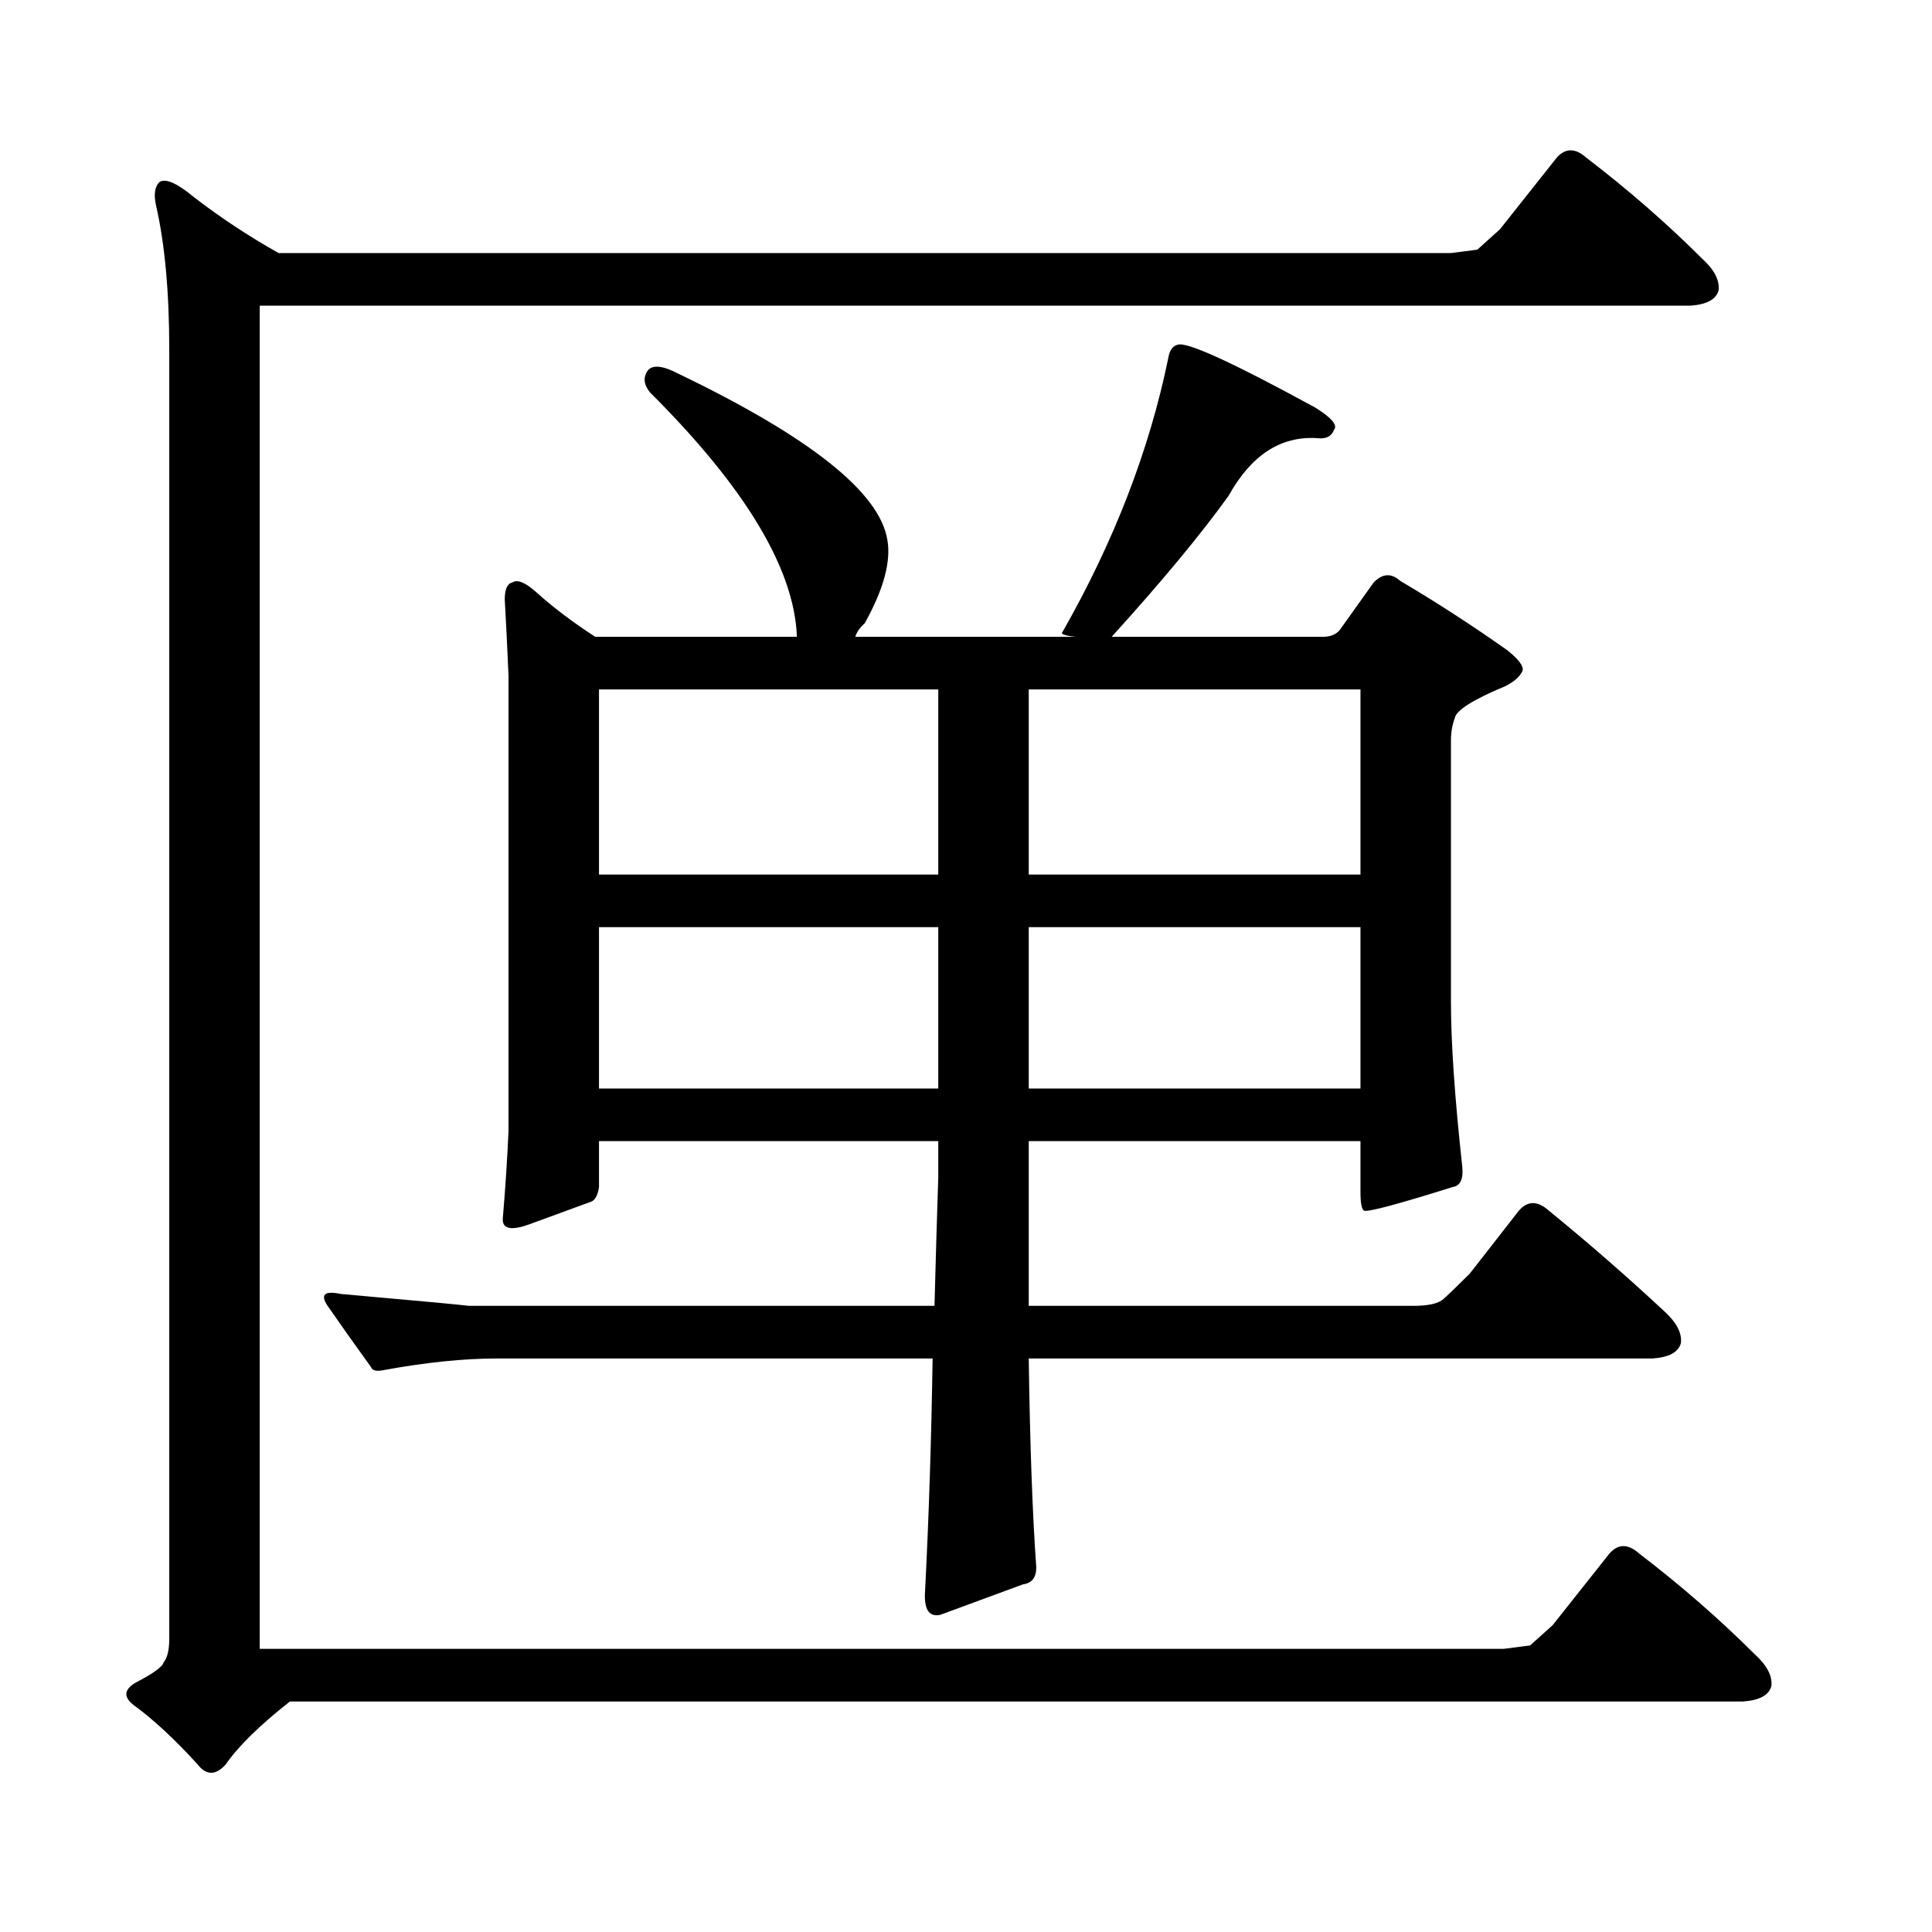 <?xml version="1.0" encoding="utf-8"?>
<!-- Generator: Adobe Illustrator 16.0.0, SVG Export Plug-In . SVG Version: 6.00 Build 0)  -->
<!DOCTYPE svg PUBLIC "-//W3C//DTD SVG 1.1//EN" "http://www.w3.org/Graphics/SVG/1.1/DTD/svg11.dtd">
<svg version="1.1" id="图层_1" xmlns="http://www.w3.org/2000/svg" xmlns:xlink="http://www.w3.org/1999/xlink" x="0px" y="0px"
	 width="1000px" height="1000px" viewBox="0 0 1000 1000" enable-background="new 0 0 1000 1000" xml:space="preserve">
<path d="M778.322,853.441l13.658-1.758l11.707-10.547l29.268-36.914c4.543-5.273,9.756-5.273,15.609,0
	c21.463,16.397,41.295,33.687,59.511,51.855c6.494,5.851,9.421,11.426,8.78,16.699c-1.311,4.683-6.188,7.319-14.634,7.91H150.045
	c-15.609,12.305-26.676,23.14-33.17,32.52c-5.213,5.851-10.091,5.851-14.634,0c-11.707-12.896-22.773-23.153-33.17-30.762
	c-5.213-4.106-4.878-7.91,0.976-11.426c9.101-4.696,13.979-8.212,14.634-10.547c1.951-2.349,2.927-6.454,2.927-12.305v-667.09
	c0-29.883-2.286-54.781-6.829-74.707c-1.311-5.851-0.655-9.957,1.951-12.305c3.247-1.758,9.101,0.879,17.561,7.91
	c13.658,10.547,28.292,20.215,43.901,29.004h606.814l13.658-1.758l11.707-10.547l29.268-36.914c4.543-5.273,9.756-5.273,15.609,0
	c21.463,16.41,41.295,33.7,59.511,51.855c6.494,5.863,9.421,11.426,8.78,16.699c-1.311,4.696-6.188,7.333-14.634,7.91h-740.47
	v695.215H778.322z M412.478,329.613c-1.311-35.156-26.676-77.344-76.096-126.563c-3.262-4.093-3.582-7.91-0.976-11.426
	c2.592-2.926,7.805-2.335,15.609,1.758c68.291,32.821,104.388,61.523,108.29,86.133c1.951,11.138-1.951,25.488-11.707,43.066
	c-2.606,2.349-4.237,4.696-4.878,7.031h114.144c-5.854-0.577-8.14-1.456-6.829-2.637c26.661-46.87,44.877-94.043,54.633-141.504
	c0.641-4.093,2.271-6.441,4.878-7.031c4.543-1.758,28.292,9.091,71.218,32.52c8.445,5.273,11.707,9.091,9.756,11.426
	c-1.311,3.516-4.237,4.984-8.78,4.395c-18.871-1.168-34.146,8.789-45.853,29.883c-14.313,19.927-34.48,44.247-60.486,72.949h109.266
	c3.902,0,6.829-1.167,8.78-3.516l17.561-24.609c4.543-4.683,9.101-4.972,13.658-0.879c18.856,11.138,37.393,23.153,55.608,36.035
	c5.854,4.696,8.445,8.212,7.805,10.547c-1.311,2.938-4.237,5.575-8.78,7.91c-16.92,7.031-25.7,12.606-26.341,16.699
	c-1.311,3.516-1.951,7.333-1.951,11.426v135.352c0,21.094,1.951,49.521,5.854,85.254c0.641,6.454-0.976,9.97-4.878,10.547
	c-27.972,8.789-43.261,12.896-45.853,12.305c-1.311-0.577-1.951-3.804-1.951-9.668v-26.367H532.475v85.254h199.02
	c7.805,0,13.003-1.167,15.609-3.516c3.247-2.925,7.805-7.319,13.658-13.184l25.365-32.52c4.543-5.273,9.756-5.273,15.609,0
	c20.152,16.411,39.999,33.7,59.511,51.855c6.494,5.864,9.421,11.426,8.78,16.699c-1.311,4.696-6.188,7.333-14.634,7.91H532.475
	c0.641,45.126,1.951,81.147,3.902,108.105c0,5.273-2.286,8.198-6.829,8.789l-42.926,15.82c-5.854,1.167-8.46-2.938-7.805-12.305
	c1.951-38.095,3.247-78.223,3.902-120.41h-225.36c-17.561,0-37.407,2.06-59.511,6.152c-3.262,0.591-5.213,0-5.854-1.758
	c-8.46-11.714-15.944-22.261-22.438-31.641c-3.902-5.851-1.631-7.91,6.829-6.152c39.664,3.516,61.782,5.575,66.34,6.152h240.97
	c0.641-24.609,1.296-46.87,1.951-66.797v-18.457H310.041v23.73c-0.655,4.696-2.286,7.333-4.878,7.91
	c-6.509,2.349-16.92,6.152-31.219,11.426c-9.756,3.516-14.313,2.349-13.658-3.516c1.296-15.229,2.271-30.171,2.927-44.824V349.828
	c-0.655-15.229-1.311-28.413-1.951-39.551c0-5.273,1.296-8.198,3.902-8.789c2.592-1.758,6.829,0,12.683,5.273
	c8.445,7.622,18.536,15.243,30.243,22.852H412.478z M485.646,356.859H310.041v95.801h175.605V356.859z M485.646,479.906H310.041
	v83.496h175.605V479.906z M532.475,452.66h171.703v-95.801H532.475V452.66z M532.475,563.402h171.703v-83.496H532.475V563.402z"/>
</svg>
